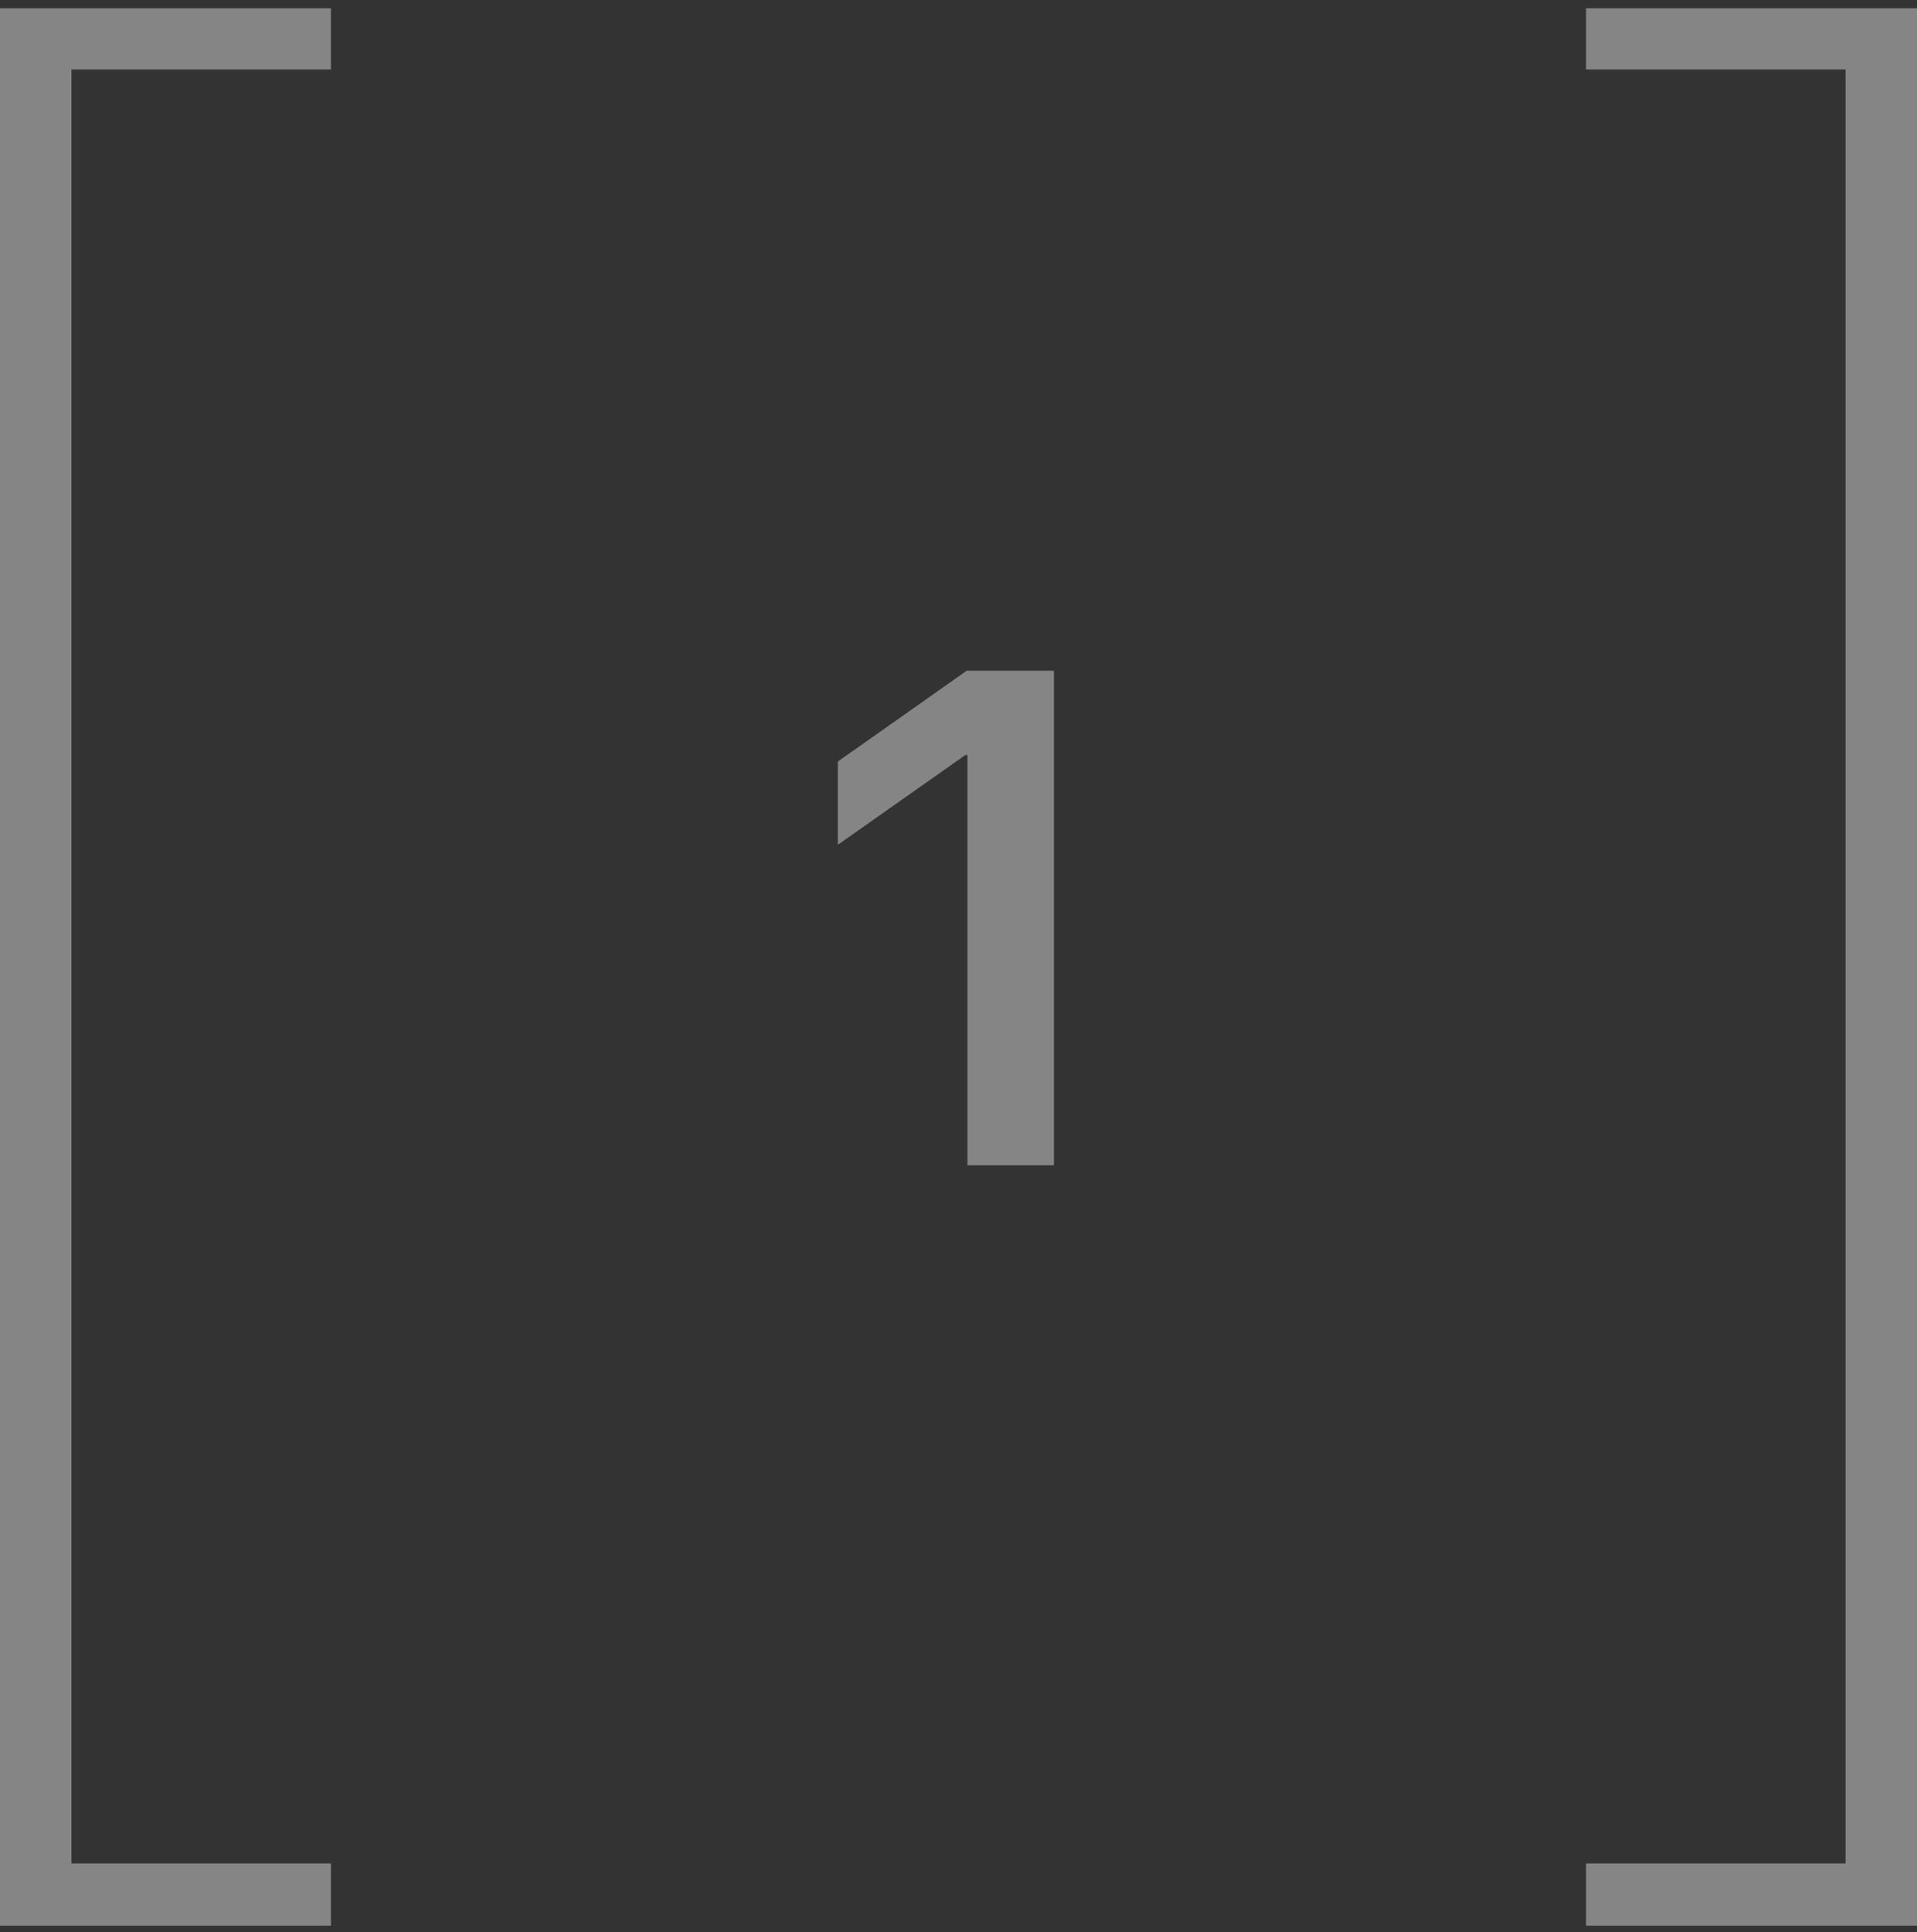 <?xml version="1.0" encoding="UTF-8"?> <svg xmlns="http://www.w3.org/2000/svg" width="130" height="131" viewBox="0 0 130 131" fill="none"><rect x="0" y="0" width="130" height="131" fill="#333333" stroke="none"/><path d="M0 0.559H22.444V4.712H4.846V126.341H22.444V130.559H0V0.559Z" fill="white" fill-opacity="0.4"></path><path d="M65.606 79.004V51.188H65.467L56.818 57.277V51.63L65.559 45.472H71.472V79.004H65.606Z" fill="white" fill-opacity="0.4"></path><path d="M130 0.559V130.559H107.556V126.341H125.154V4.712H107.556V0.559H130Z" fill="white" fill-opacity="0.4"></path></svg> 